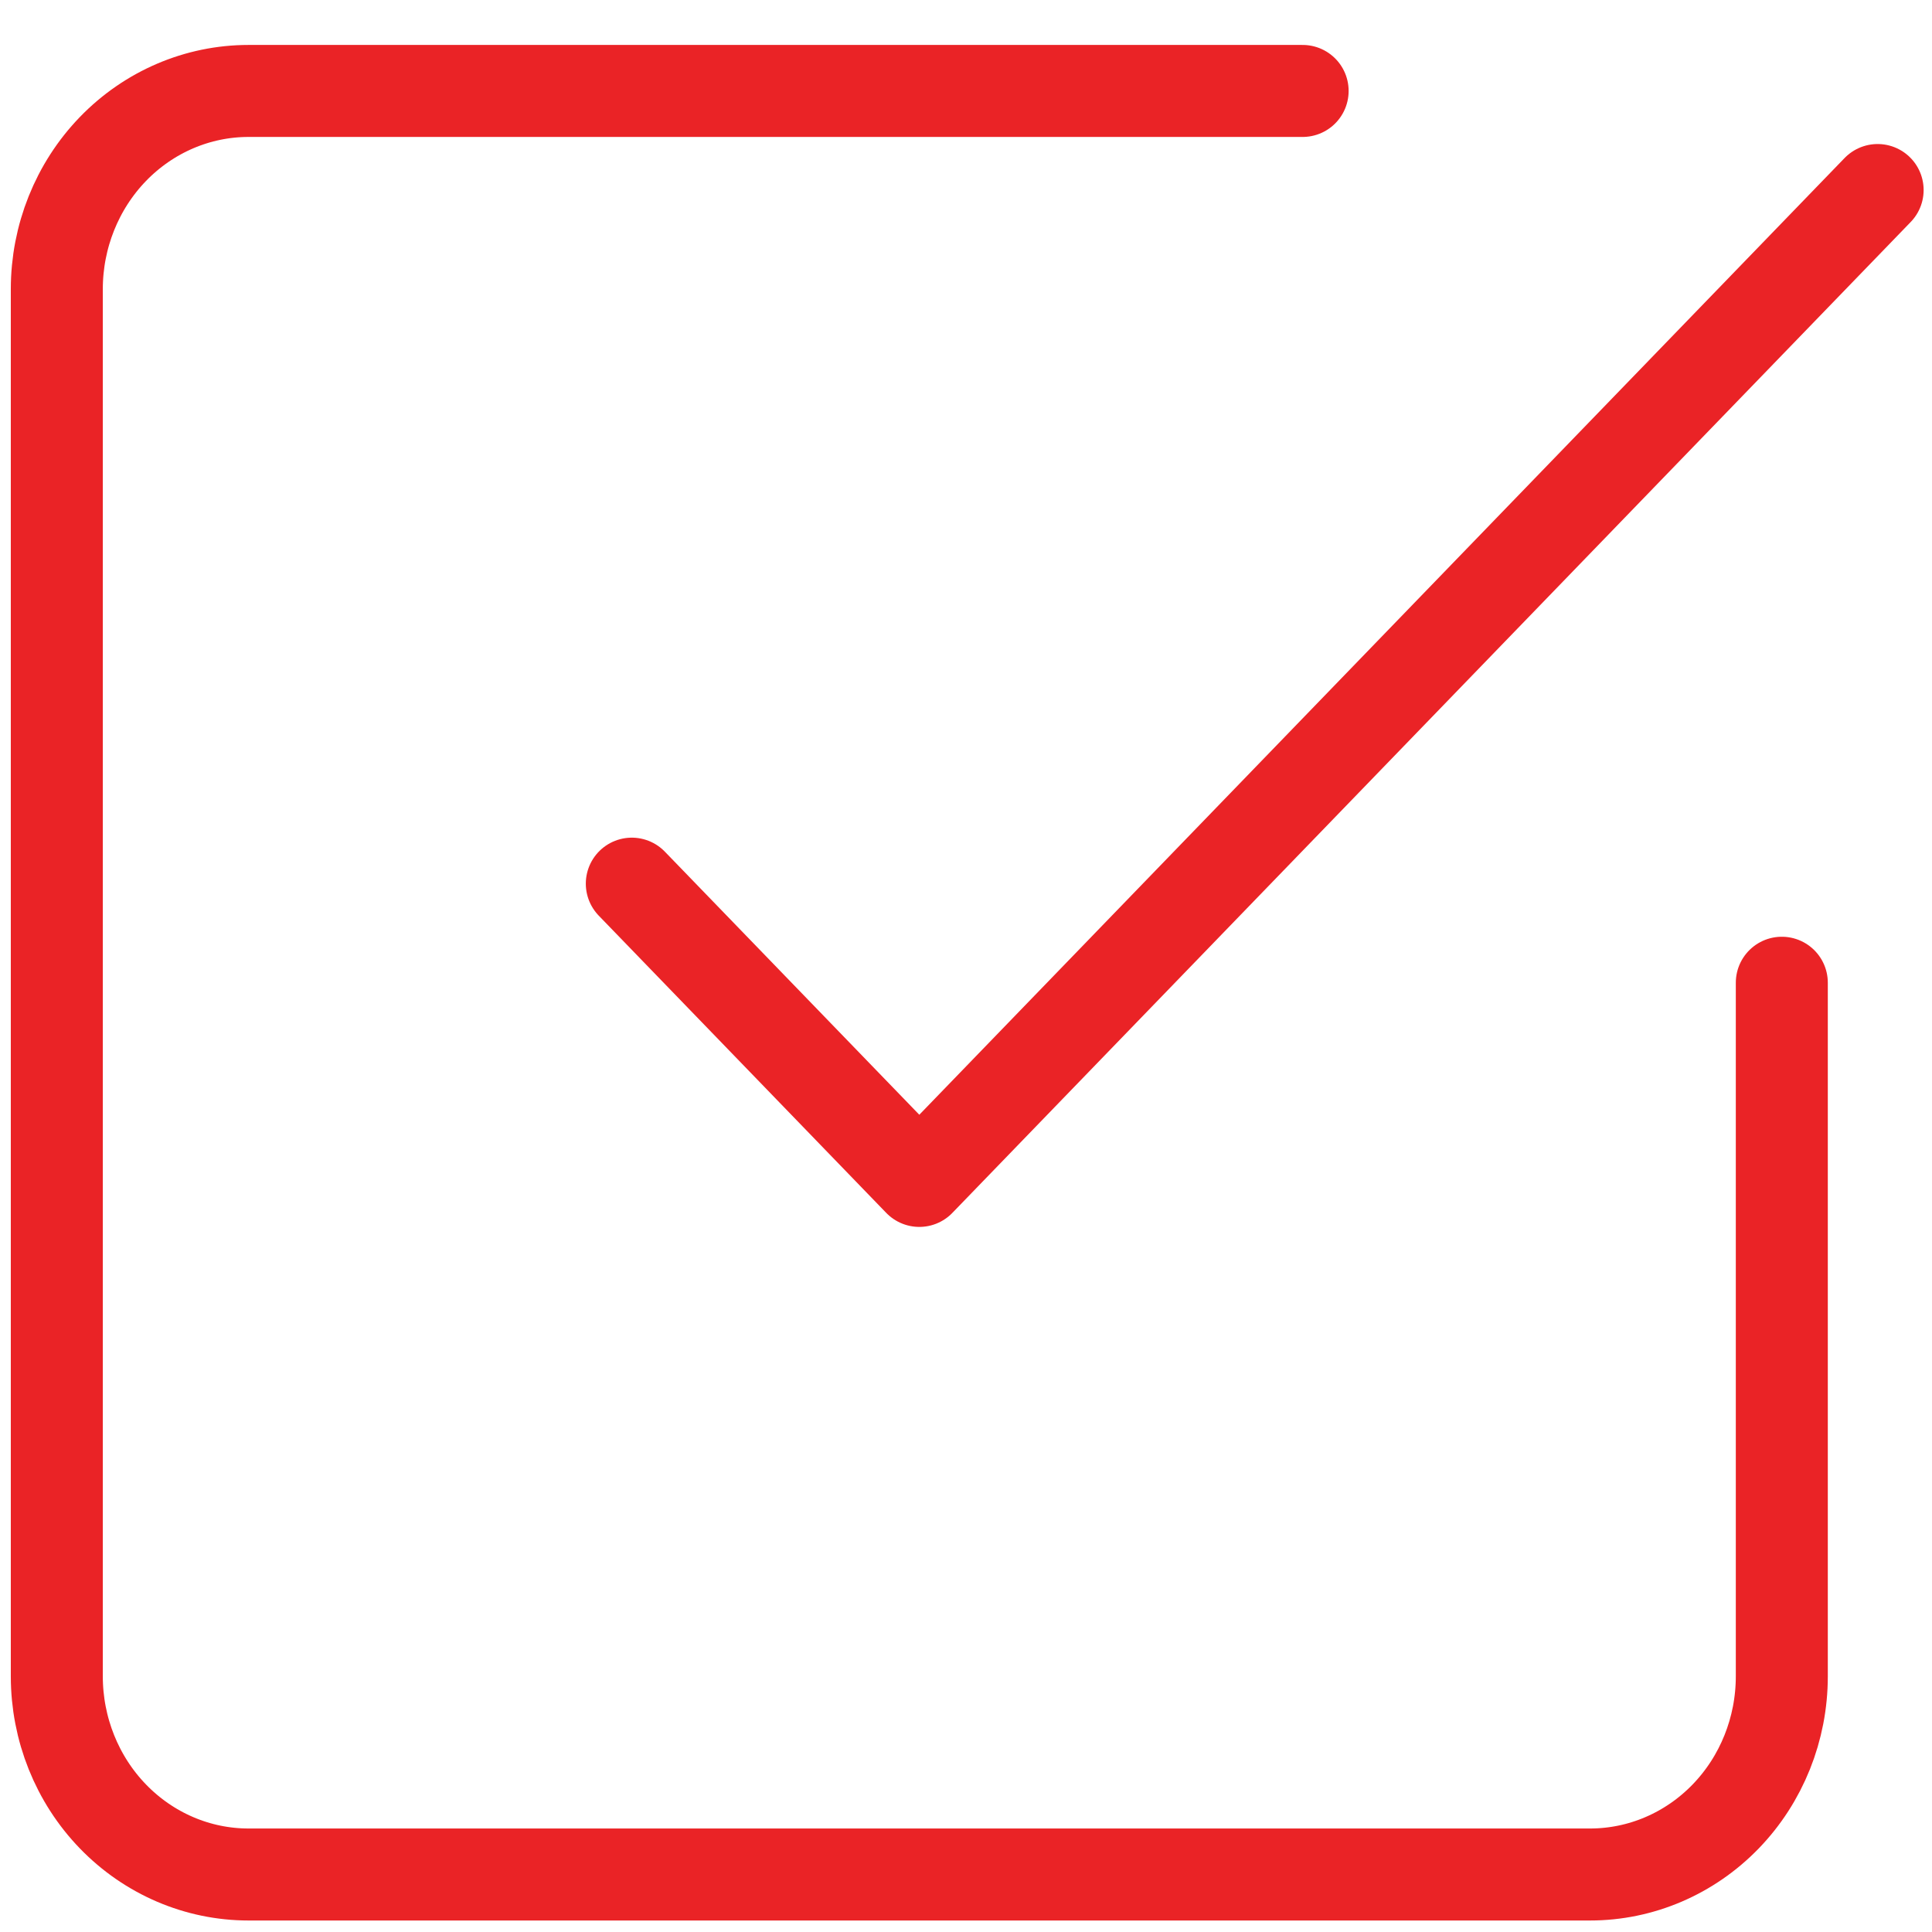 <svg width="42" height="42" viewBox="0 0 42 42" fill="none" xmlns="http://www.w3.org/2000/svg">
<path d="M13.735 19.21L19.985 25.672L40.818 4.131" stroke="#EA2326" stroke-width="2" stroke-linecap="round" stroke-linejoin="round"/>
<path d="M38.735 21.364V36.442C38.735 37.585 38.296 38.681 37.515 39.488C36.733 40.296 35.673 40.75 34.568 40.75H5.402C4.297 40.75 3.237 40.296 2.455 39.488C1.674 38.681 1.235 37.585 1.235 36.442V6.285C1.235 5.143 1.674 4.047 2.455 3.239C3.237 2.431 4.297 1.977 5.402 1.977H28.318" stroke="#EA2326" stroke-width="2" stroke-linecap="round" stroke-linejoin="round"/>
</svg>
